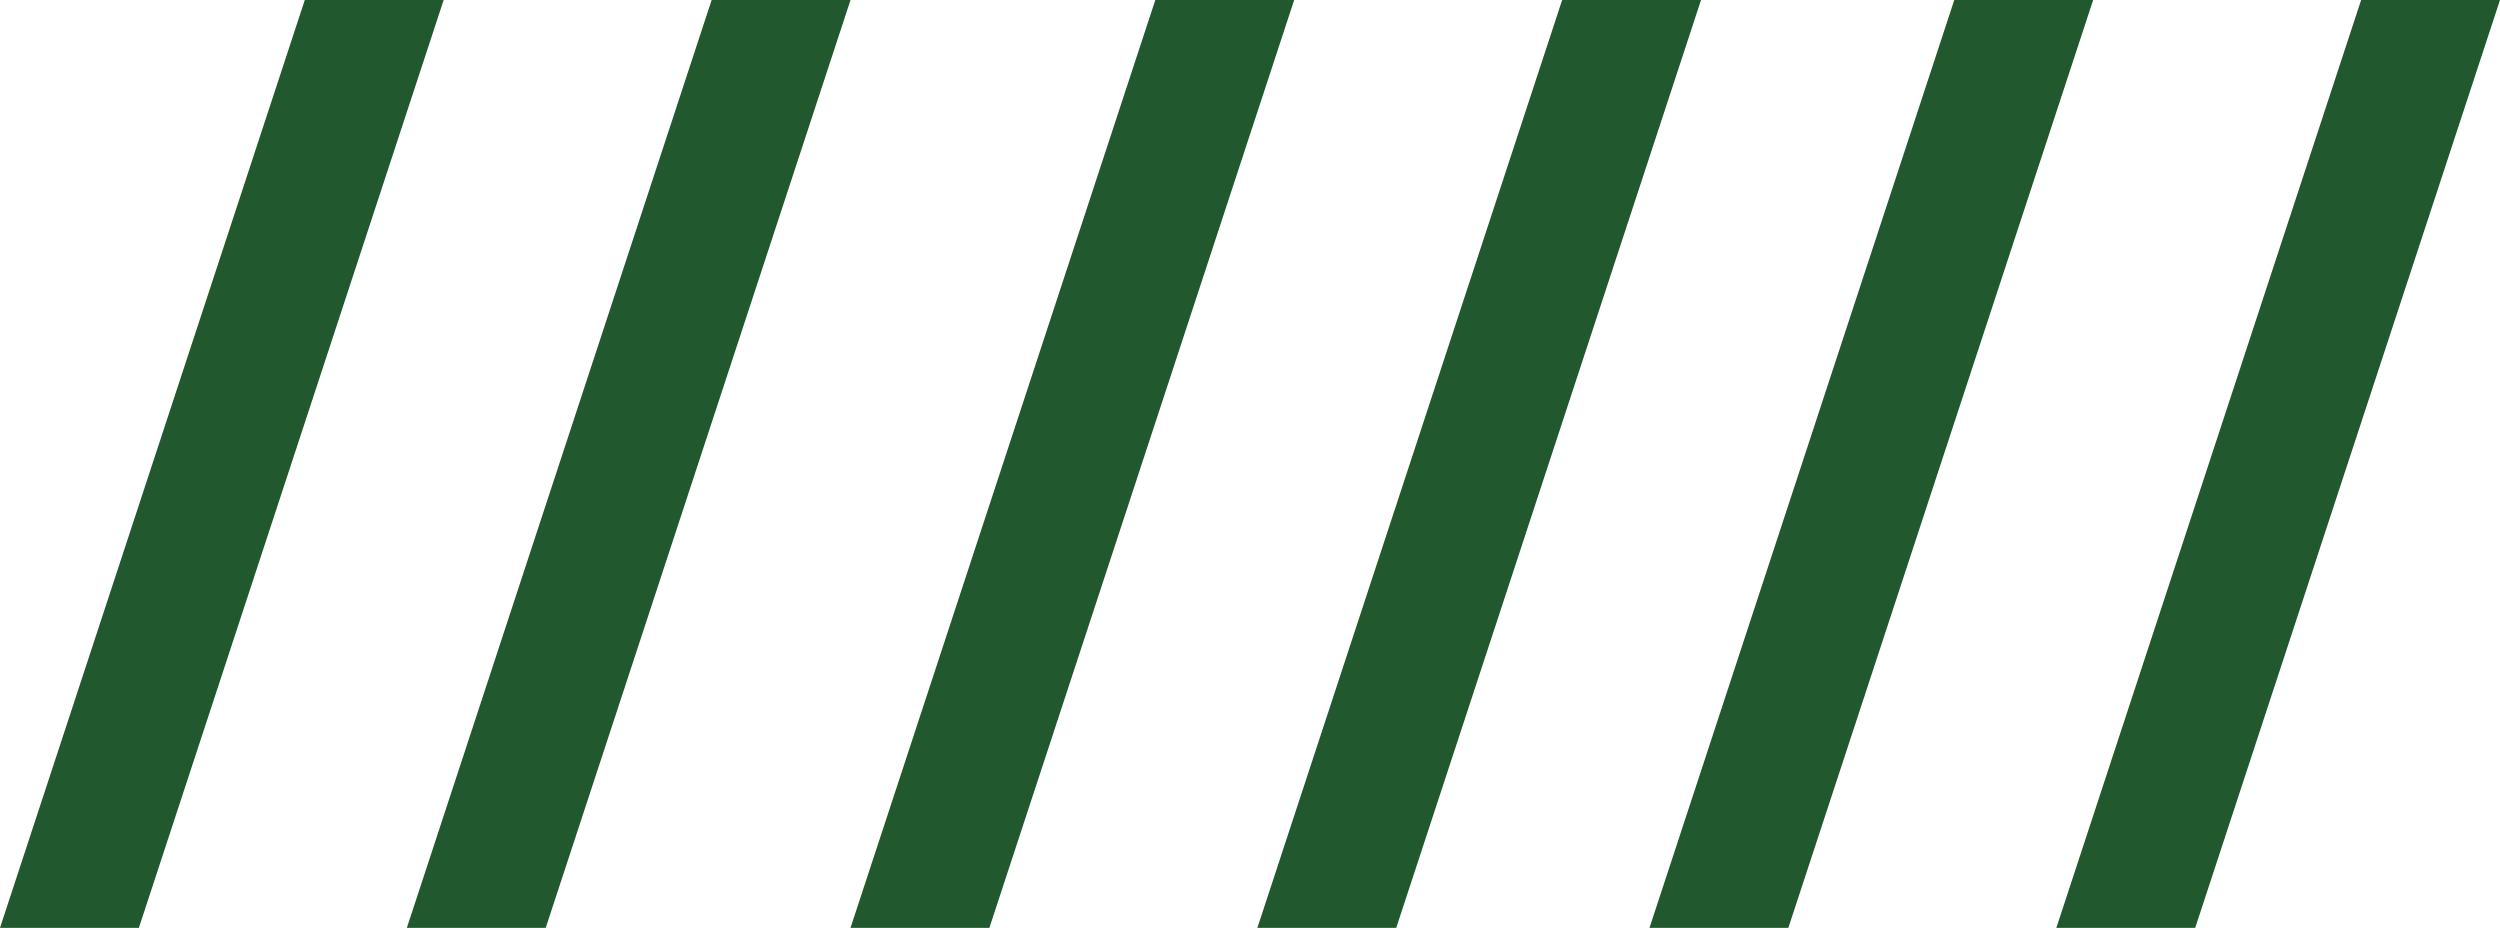 <?xml version="1.0" encoding="UTF-8"?> <svg xmlns="http://www.w3.org/2000/svg" width="97" height="36" viewBox="0 0 97 36" fill="none"><path d="M17.214 0L5.388 36H0L11.826 0H17.214Z" fill="#21582D"></path><path d="M33 0L21.174 36H15.786L27.612 0H33Z" fill="#21582D"></path><path d="M50.214 0L38.388 36H33L44.826 0H50.214Z" fill="#21582D"></path><path d="M66 0L54.174 36H48.786L60.612 0H66Z" fill="#21582D"></path><path d="M81.214 0L69.388 36H64L75.826 0H81.214Z" fill="#21582D"></path><path d="M97 0L85.174 36H79.786L91.612 0H97Z" fill="#21582D"></path></svg> 